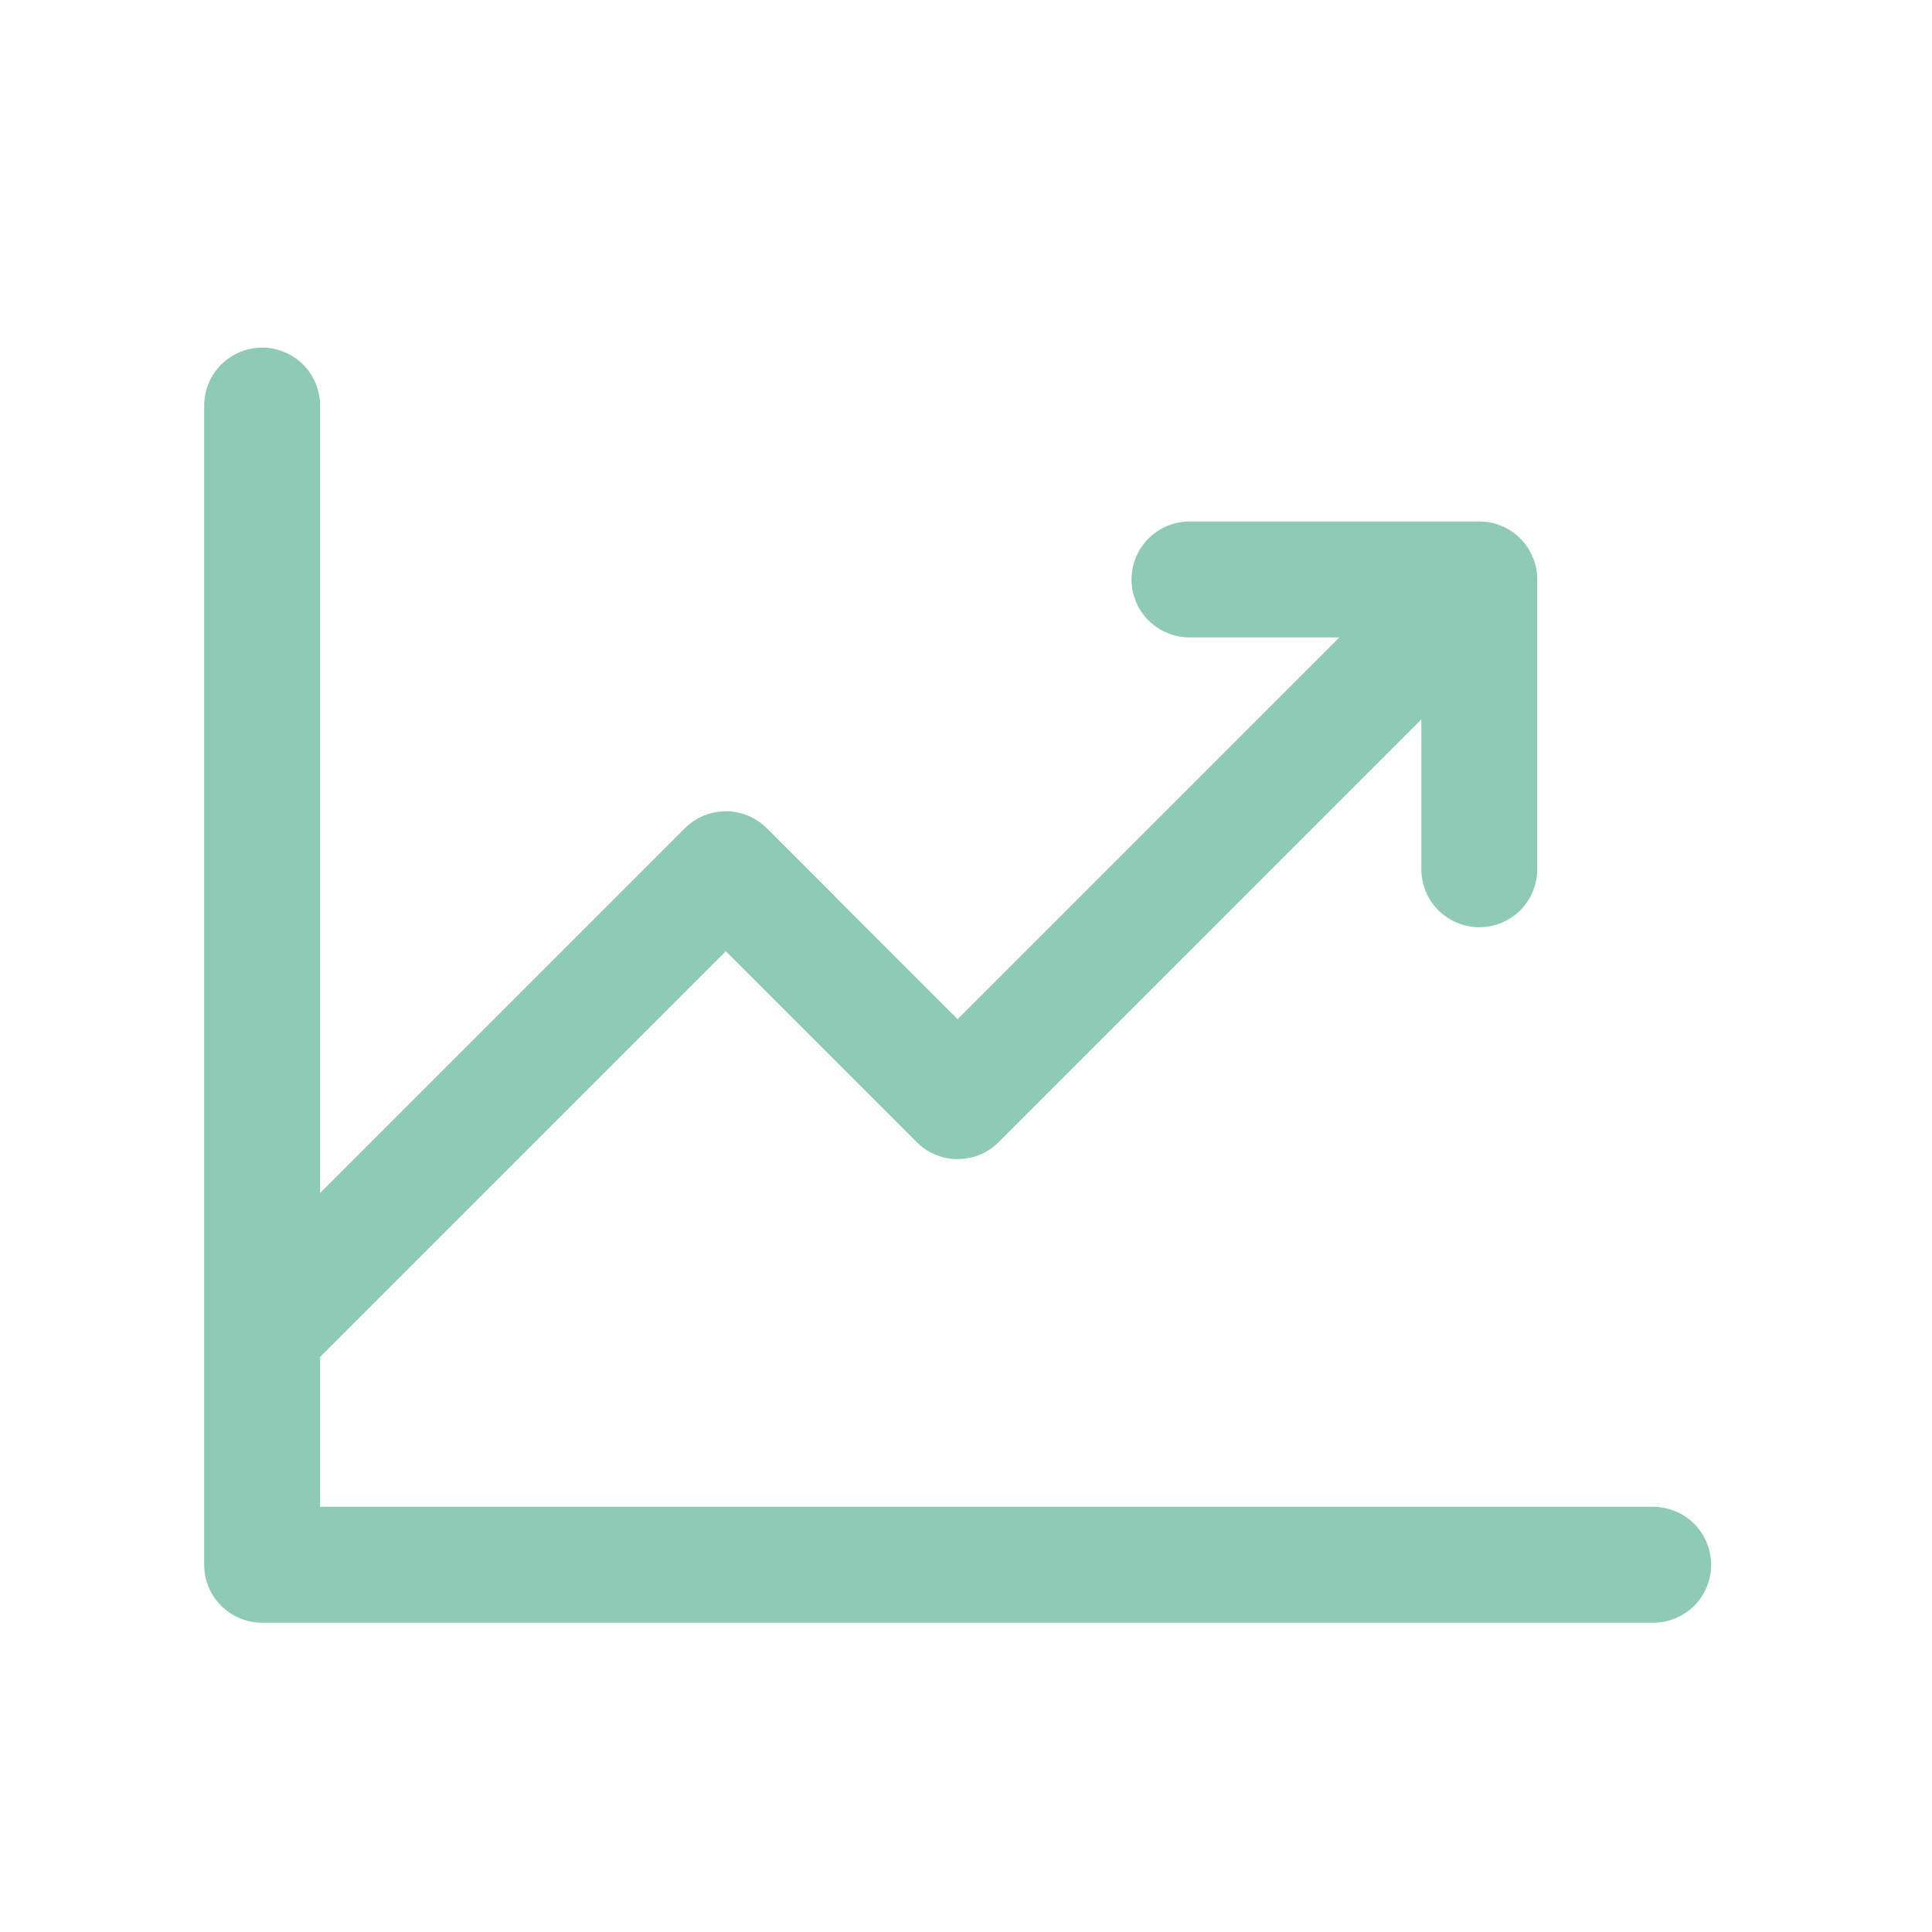 <svg width="25" height="25" viewBox="0 0 25 25" fill="none" xmlns="http://www.w3.org/2000/svg">
<path d="M22.142 20.248C22.142 20.447 22.063 20.638 21.923 20.779C21.782 20.919 21.591 20.998 21.392 20.998H3.392C3.193 20.998 3.003 20.919 2.862 20.779C2.721 20.638 2.642 20.447 2.642 20.248V5.248C2.642 5.049 2.721 4.859 2.862 4.718C3.003 4.577 3.193 4.498 3.392 4.498C3.591 4.498 3.782 4.577 3.923 4.718C4.063 4.859 4.142 5.049 4.142 5.248V15.438L8.862 10.718C8.931 10.648 9.014 10.593 9.105 10.555C9.196 10.517 9.294 10.498 9.392 10.498C9.491 10.498 9.588 10.517 9.68 10.555C9.771 10.593 9.853 10.648 9.923 10.718L12.392 13.188L17.332 8.248H15.392C15.193 8.248 15.003 8.169 14.862 8.029C14.721 7.888 14.642 7.697 14.642 7.498C14.642 7.299 14.721 7.109 14.862 6.968C15.003 6.827 15.193 6.748 15.392 6.748H19.142C19.341 6.748 19.532 6.827 19.673 6.968C19.813 7.109 19.892 7.299 19.892 7.498V11.248C19.892 11.447 19.813 11.638 19.673 11.779C19.532 11.919 19.341 11.998 19.142 11.998C18.943 11.998 18.753 11.919 18.612 11.779C18.471 11.638 18.392 11.447 18.392 11.248V9.309L12.923 14.779C12.853 14.849 12.771 14.904 12.68 14.942C12.588 14.979 12.491 14.999 12.392 14.999C12.294 14.999 12.196 14.979 12.105 14.942C12.014 14.904 11.931 14.849 11.862 14.779L9.392 12.309L4.142 17.559V19.498H21.392C21.591 19.498 21.782 19.577 21.923 19.718C22.063 19.859 22.142 20.049 22.142 20.248Z" fill="#8ECAB6"/>
</svg>
